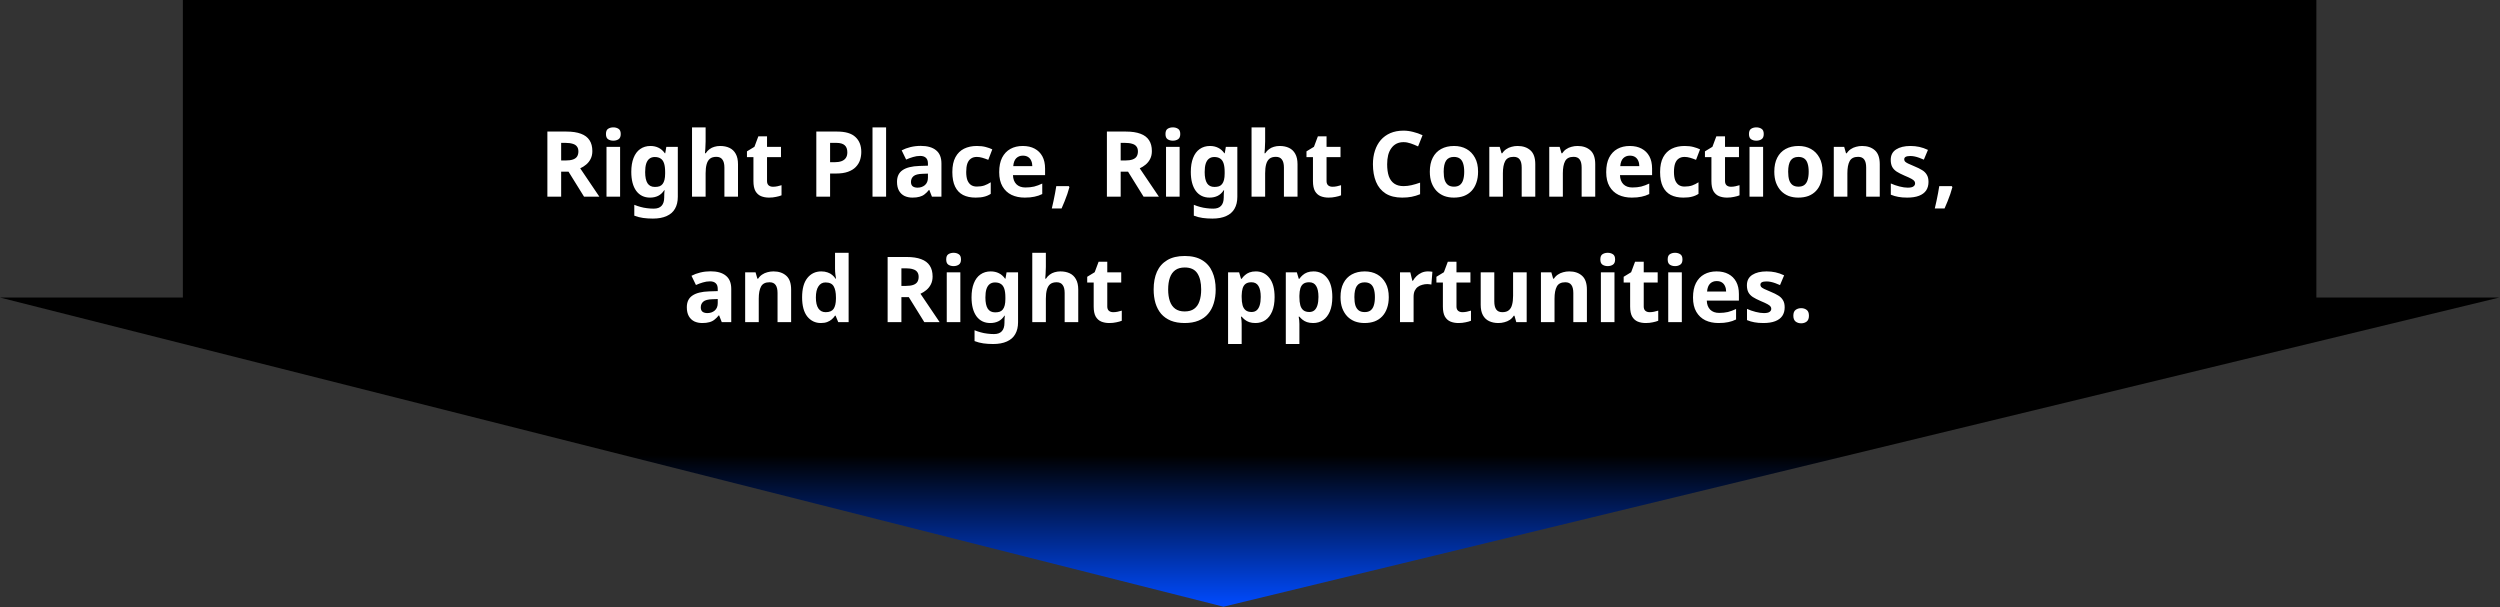 <svg width="877" height="213" viewBox="0 0 877 213" fill="none" xmlns="http://www.w3.org/2000/svg">
<rect x="0" y="0" width="877" height="213" fill="#333333" stroke="none"/>
<path d="M812.58 104.38V0H64.15V104.38H0L429.2 212.83L876.73 104.38H812.58Z" fill="url(#paint0_linear_2029_20)"/>
<path d="M198.677 46.152C200.746 46.152 202.453 46.408 203.797 46.92C205.141 47.411 206.143 48.168 206.805 49.192C207.466 50.195 207.797 51.464 207.797 53C207.797 54.045 207.594 54.963 207.189 55.752C206.805 56.52 206.282 57.181 205.621 57.736C204.981 58.269 204.287 58.707 203.541 59.048L210.261 69H204.885L199.445 60.232H196.853V69H192.021V46.152H198.677ZM198.325 50.12H196.853V56.296H198.421C199.487 56.296 200.351 56.179 201.013 55.944C201.674 55.709 202.154 55.357 202.453 54.888C202.751 54.397 202.901 53.811 202.901 53.128C202.901 52.403 202.73 51.827 202.389 51.4C202.069 50.952 201.567 50.632 200.885 50.44C200.223 50.227 199.37 50.12 198.325 50.12ZM217.53 51.528V69H212.762V51.528H217.53ZM215.162 44.68C215.866 44.68 216.474 44.851 216.986 45.192C217.498 45.512 217.754 46.12 217.754 47.016C217.754 47.891 217.498 48.499 216.986 48.84C216.474 49.181 215.866 49.352 215.162 49.352C214.436 49.352 213.818 49.181 213.306 48.84C212.815 48.499 212.57 47.891 212.57 47.016C212.57 46.12 212.815 45.512 213.306 45.192C213.818 44.851 214.436 44.68 215.162 44.68ZM228.176 51.208C229.242 51.208 230.202 51.421 231.056 51.848C231.909 52.275 232.634 52.915 233.232 53.768H233.36L233.744 51.528H237.776V69.032C237.776 70.696 237.445 72.093 236.784 73.224C236.144 74.355 235.173 75.208 233.872 75.784C232.57 76.381 230.96 76.68 229.04 76.68C227.802 76.68 226.65 76.605 225.584 76.456C224.538 76.307 223.514 76.04 222.512 75.656V71.848C223.237 72.147 223.962 72.392 224.688 72.584C225.434 72.797 226.192 72.947 226.96 73.032C227.749 73.139 228.538 73.192 229.328 73.192C230.565 73.192 231.482 72.861 232.08 72.2C232.698 71.539 233.008 70.547 233.008 69.224V68.872C233.008 68.509 233.018 68.136 233.04 67.752C233.082 67.368 233.114 67.027 233.136 66.728H233.008C232.41 67.645 231.696 68.307 230.864 68.712C230.032 69.117 229.093 69.32 228.048 69.32C225.978 69.32 224.357 68.531 223.184 66.952C222.032 65.352 221.456 63.133 221.456 60.296C221.456 58.376 221.722 56.744 222.256 55.4C222.789 54.035 223.557 53 224.56 52.296C225.584 51.571 226.789 51.208 228.176 51.208ZM229.68 55.08C228.933 55.08 228.304 55.283 227.792 55.688C227.301 56.072 226.928 56.659 226.672 57.448C226.437 58.216 226.32 59.187 226.32 60.36C226.32 62.109 226.597 63.421 227.152 64.296C227.706 65.149 228.57 65.576 229.744 65.576C230.362 65.576 230.896 65.501 231.344 65.352C231.792 65.181 232.154 64.915 232.432 64.552C232.73 64.168 232.954 63.677 233.104 63.08C233.253 62.483 233.328 61.757 233.328 60.904V60.328C233.328 59.069 233.2 58.056 232.944 57.288C232.688 56.52 232.293 55.965 231.76 55.624C231.226 55.261 230.533 55.08 229.68 55.08ZM247.53 49.64C247.53 50.493 247.498 51.315 247.434 52.104C247.391 52.893 247.348 53.448 247.306 53.768H247.562C247.946 53.171 248.394 52.691 248.906 52.328C249.418 51.944 249.983 51.667 250.602 51.496C251.242 51.304 251.914 51.208 252.618 51.208C253.876 51.208 254.975 51.432 255.914 51.88C256.852 52.328 257.578 53.021 258.09 53.96C258.623 54.899 258.89 56.115 258.89 57.608V69H254.122V58.792C254.122 57.533 253.887 56.595 253.418 55.976C252.97 55.336 252.266 55.016 251.306 55.016C250.346 55.016 249.588 55.24 249.034 55.688C248.5 56.136 248.116 56.787 247.882 57.64C247.647 58.493 247.53 59.539 247.53 60.776V69H242.762V44.68H247.53V49.64ZM271.153 65.512C271.686 65.512 272.198 65.459 272.689 65.352C273.18 65.245 273.67 65.117 274.161 64.968V68.52C273.649 68.733 273.009 68.915 272.241 69.064C271.494 69.235 270.673 69.32 269.777 69.32C268.732 69.32 267.793 69.149 266.961 68.808C266.15 68.467 265.5 67.88 265.009 67.048C264.54 66.195 264.305 65.021 264.305 63.528V55.112H262.033V53.096L264.657 51.496L266.033 47.816H269.073V51.528H273.969V55.112H269.073V63.528C269.073 64.189 269.265 64.691 269.649 65.032C270.033 65.352 270.534 65.512 271.153 65.512ZM293.66 46.152C296.604 46.152 298.748 46.792 300.092 48.072C301.458 49.331 302.14 51.069 302.14 53.288C302.14 54.291 301.991 55.251 301.692 56.168C301.394 57.064 300.892 57.875 300.188 58.6C299.506 59.304 298.599 59.859 297.468 60.264C296.338 60.669 294.94 60.872 293.276 60.872H291.196V69H286.364V46.152H293.66ZM293.404 50.12H291.196V56.904H292.796C293.714 56.904 294.503 56.787 295.164 56.552C295.826 56.317 296.338 55.944 296.7 55.432C297.063 54.92 297.244 54.259 297.244 53.448C297.244 52.317 296.935 51.485 296.316 50.952C295.698 50.397 294.727 50.12 293.404 50.12ZM310.842 69H306.074V44.68H310.842V69ZM322.992 51.176C325.339 51.176 327.131 51.688 328.368 52.712C329.627 53.715 330.256 55.261 330.256 57.352V69H326.928L326 66.632H325.872C325.381 67.251 324.869 67.763 324.336 68.168C323.824 68.573 323.227 68.861 322.544 69.032C321.883 69.224 321.061 69.32 320.08 69.32C319.056 69.32 318.128 69.128 317.296 68.744C316.485 68.339 315.845 67.731 315.376 66.92C314.907 66.088 314.672 65.043 314.672 63.784C314.672 61.928 315.323 60.563 316.624 59.688C317.925 58.792 319.877 58.301 322.48 58.216L325.52 58.12V57.352C325.52 56.435 325.275 55.763 324.784 55.336C324.315 54.909 323.653 54.696 322.8 54.696C321.947 54.696 321.115 54.824 320.304 55.08C319.493 55.315 318.683 55.613 317.872 55.976L316.304 52.744C317.243 52.253 318.277 51.869 319.408 51.592C320.56 51.315 321.755 51.176 322.992 51.176ZM323.664 60.968C322.128 61.011 321.061 61.288 320.464 61.8C319.867 62.312 319.568 62.984 319.568 63.816C319.568 64.541 319.781 65.064 320.208 65.384C320.635 65.683 321.189 65.832 321.872 65.832C322.896 65.832 323.76 65.533 324.464 64.936C325.168 64.317 325.52 63.453 325.52 62.344V60.904L323.664 60.968ZM342.241 69.32C340.513 69.32 339.041 69.011 337.825 68.392C336.609 67.752 335.681 66.771 335.041 65.448C334.401 64.125 334.081 62.429 334.081 60.36C334.081 58.227 334.443 56.488 335.169 55.144C335.894 53.8 336.897 52.808 338.177 52.168C339.478 51.528 340.971 51.208 342.657 51.208C343.851 51.208 344.886 51.325 345.761 51.56C346.657 51.795 347.435 52.072 348.097 52.392L346.689 56.072C345.942 55.773 345.238 55.528 344.577 55.336C343.937 55.144 343.297 55.048 342.657 55.048C341.825 55.048 341.131 55.251 340.577 55.656C340.022 56.04 339.606 56.627 339.329 57.416C339.073 58.184 338.945 59.155 338.945 60.328C338.945 61.48 339.083 62.44 339.361 63.208C339.659 63.955 340.086 64.52 340.641 64.904C341.195 65.267 341.867 65.448 342.657 65.448C343.659 65.448 344.545 65.32 345.313 65.064C346.081 64.787 346.827 64.413 347.553 63.944V68.008C346.827 68.477 346.059 68.808 345.249 69C344.459 69.213 343.457 69.32 342.241 69.32ZM358.774 51.208C360.395 51.208 361.782 51.517 362.934 52.136C364.107 52.755 365.014 53.651 365.654 54.824C366.294 55.997 366.614 57.437 366.614 59.144V61.448H355.35C355.393 62.792 355.787 63.848 356.534 64.616C357.302 65.384 358.358 65.768 359.702 65.768C360.833 65.768 361.857 65.661 362.774 65.448C363.691 65.213 364.641 64.861 365.622 64.392V68.072C364.769 68.499 363.862 68.808 362.902 69C361.963 69.213 360.822 69.32 359.478 69.32C357.729 69.32 356.182 69 354.838 68.36C353.494 67.699 352.438 66.707 351.67 65.384C350.902 64.061 350.518 62.397 350.518 60.392C350.518 58.344 350.859 56.648 351.542 55.304C352.246 53.939 353.217 52.915 354.454 52.232C355.691 51.549 357.131 51.208 358.774 51.208ZM358.806 54.6C357.889 54.6 357.121 54.899 356.502 55.496C355.905 56.093 355.553 57.021 355.446 58.28H362.134C362.134 57.576 362.006 56.947 361.75 56.392C361.515 55.837 361.153 55.4 360.662 55.08C360.171 54.76 359.553 54.6 358.806 54.6ZM375.152 65.64C374.96 66.387 374.715 67.197 374.416 68.072C374.118 68.925 373.798 69.779 373.456 70.632C373.115 71.507 372.763 72.339 372.4 73.128H368.976C369.19 72.275 369.392 71.379 369.584 70.44C369.776 69.523 369.958 68.616 370.128 67.72C370.299 66.824 370.438 66.013 370.544 65.288H374.928L375.152 65.64ZM394.958 46.152C397.027 46.152 398.734 46.408 400.078 46.92C401.422 47.411 402.425 48.168 403.086 49.192C403.747 50.195 404.078 51.464 404.078 53C404.078 54.045 403.875 54.963 403.47 55.752C403.086 56.52 402.563 57.181 401.902 57.736C401.262 58.269 400.569 58.707 399.822 59.048L406.542 69H401.166L395.726 60.232H393.134V69H388.302V46.152H394.958ZM394.606 50.12H393.134V56.296H394.702C395.769 56.296 396.633 56.179 397.294 55.944C397.955 55.709 398.435 55.357 398.734 54.888C399.033 54.397 399.182 53.811 399.182 53.128C399.182 52.403 399.011 51.827 398.67 51.4C398.35 50.952 397.849 50.632 397.166 50.44C396.505 50.227 395.651 50.12 394.606 50.12ZM413.811 51.528V69H409.043V51.528H413.811ZM411.443 44.68C412.147 44.68 412.755 44.851 413.267 45.192C413.779 45.512 414.035 46.12 414.035 47.016C414.035 47.891 413.779 48.499 413.267 48.84C412.755 49.181 412.147 49.352 411.443 49.352C410.718 49.352 410.099 49.181 409.587 48.84C409.096 48.499 408.851 47.891 408.851 47.016C408.851 46.12 409.096 45.512 409.587 45.192C410.099 44.851 410.718 44.68 411.443 44.68ZM424.457 51.208C425.524 51.208 426.484 51.421 427.337 51.848C428.19 52.275 428.916 52.915 429.513 53.768H429.641L430.025 51.528H434.057V69.032C434.057 70.696 433.726 72.093 433.065 73.224C432.425 74.355 431.454 75.208 430.153 75.784C428.852 76.381 427.241 76.68 425.321 76.68C424.084 76.68 422.932 76.605 421.865 76.456C420.82 76.307 419.796 76.04 418.793 75.656V71.848C419.518 72.147 420.244 72.392 420.969 72.584C421.716 72.797 422.473 72.947 423.241 73.032C424.03 73.139 424.82 73.192 425.609 73.192C426.846 73.192 427.764 72.861 428.361 72.2C428.98 71.539 429.289 70.547 429.289 69.224V68.872C429.289 68.509 429.3 68.136 429.321 67.752C429.364 67.368 429.396 67.027 429.417 66.728H429.289C428.692 67.645 427.977 68.307 427.145 68.712C426.313 69.117 425.374 69.32 424.329 69.32C422.26 69.32 420.638 68.531 419.465 66.952C418.313 65.352 417.737 63.133 417.737 60.296C417.737 58.376 418.004 56.744 418.537 55.4C419.07 54.035 419.838 53 420.841 52.296C421.865 51.571 423.07 51.208 424.457 51.208ZM425.961 55.08C425.214 55.08 424.585 55.283 424.073 55.688C423.582 56.072 423.209 56.659 422.953 57.448C422.718 58.216 422.601 59.187 422.601 60.36C422.601 62.109 422.878 63.421 423.433 64.296C423.988 65.149 424.852 65.576 426.025 65.576C426.644 65.576 427.177 65.501 427.625 65.352C428.073 65.181 428.436 64.915 428.713 64.552C429.012 64.168 429.236 63.677 429.385 63.08C429.534 62.483 429.609 61.757 429.609 60.904V60.328C429.609 59.069 429.481 58.056 429.225 57.288C428.969 56.52 428.574 55.965 428.041 55.624C427.508 55.261 426.814 55.08 425.961 55.08ZM443.811 49.64C443.811 50.493 443.779 51.315 443.715 52.104C443.672 52.893 443.63 53.448 443.587 53.768H443.843C444.227 53.171 444.675 52.691 445.187 52.328C445.699 51.944 446.264 51.667 446.883 51.496C447.523 51.304 448.195 51.208 448.899 51.208C450.158 51.208 451.256 51.432 452.195 51.88C453.134 52.328 453.859 53.021 454.371 53.96C454.904 54.899 455.171 56.115 455.171 57.608V69H450.403V58.792C450.403 57.533 450.168 56.595 449.699 55.976C449.251 55.336 448.547 55.016 447.587 55.016C446.627 55.016 445.87 55.24 445.315 55.688C444.782 56.136 444.398 56.787 444.163 57.64C443.928 58.493 443.811 59.539 443.811 60.776V69H439.043V44.68H443.811V49.64ZM467.434 65.512C467.967 65.512 468.479 65.459 468.97 65.352C469.461 65.245 469.951 65.117 470.442 64.968V68.52C469.93 68.733 469.29 68.915 468.522 69.064C467.775 69.235 466.954 69.32 466.058 69.32C465.013 69.32 464.074 69.149 463.242 68.808C462.431 68.467 461.781 67.88 461.29 67.048C460.821 66.195 460.586 65.021 460.586 63.528V55.112H458.314V53.096L460.938 51.496L462.314 47.816H465.354V51.528H470.25V55.112H465.354V63.528C465.354 64.189 465.546 64.691 465.93 65.032C466.314 65.352 466.815 65.512 467.434 65.512ZM492.342 49.864C491.424 49.864 490.603 50.045 489.878 50.408C489.174 50.771 488.576 51.293 488.086 51.976C487.595 52.637 487.222 53.448 486.966 54.408C486.731 55.368 486.614 56.445 486.614 57.64C486.614 59.261 486.806 60.648 487.19 61.8C487.595 62.931 488.224 63.795 489.078 64.392C489.931 64.989 491.019 65.288 492.342 65.288C493.28 65.288 494.208 65.181 495.126 64.968C496.064 64.755 497.078 64.456 498.166 64.072V68.136C497.163 68.541 496.171 68.84 495.19 69.032C494.208 69.224 493.11 69.32 491.894 69.32C489.547 69.32 487.606 68.84 486.07 67.88C484.555 66.899 483.435 65.533 482.71 63.784C481.984 62.013 481.622 59.955 481.622 57.608C481.622 55.88 481.856 54.301 482.326 52.872C482.795 51.421 483.478 50.173 484.374 49.128C485.291 48.083 486.411 47.272 487.734 46.696C489.078 46.12 490.614 45.832 492.342 45.832C493.472 45.832 494.603 45.981 495.734 46.28C496.886 46.557 497.984 46.941 499.03 47.432L497.462 51.368C496.608 50.963 495.744 50.611 494.87 50.312C494.016 50.013 493.174 49.864 492.342 49.864ZM518.509 60.232C518.509 61.683 518.306 62.973 517.901 64.104C517.517 65.235 516.951 66.195 516.205 66.984C515.479 67.752 514.594 68.339 513.549 68.744C512.503 69.128 511.319 69.32 509.997 69.32C508.781 69.32 507.65 69.128 506.605 68.744C505.581 68.339 504.695 67.752 503.949 66.984C503.202 66.195 502.615 65.235 502.189 64.104C501.783 62.973 501.581 61.683 501.581 60.232C501.581 58.291 501.922 56.659 502.605 55.336C503.287 53.992 504.269 52.968 505.549 52.264C506.829 51.56 508.343 51.208 510.093 51.208C511.735 51.208 513.186 51.56 514.445 52.264C515.703 52.968 516.695 53.992 517.421 55.336C518.146 56.659 518.509 58.291 518.509 60.232ZM506.445 60.232C506.445 61.384 506.562 62.355 506.797 63.144C507.053 63.912 507.447 64.499 507.981 64.904C508.514 65.288 509.207 65.48 510.061 65.48C510.914 65.48 511.597 65.288 512.109 64.904C512.642 64.499 513.026 63.912 513.261 63.144C513.517 62.355 513.645 61.384 513.645 60.232C513.645 59.08 513.517 58.12 513.261 57.352C513.026 56.584 512.642 56.008 512.109 55.624C511.575 55.24 510.882 55.048 510.029 55.048C508.77 55.048 507.853 55.485 507.277 56.36C506.722 57.213 506.445 58.504 506.445 60.232ZM532.369 51.208C534.246 51.208 535.75 51.72 536.881 52.744C538.012 53.747 538.577 55.368 538.577 57.608V69H533.809V58.792C533.809 57.533 533.585 56.595 533.137 55.976C532.689 55.336 531.974 55.016 530.993 55.016C529.542 55.016 528.55 55.517 528.017 56.52C527.484 57.501 527.217 58.92 527.217 60.776V69H522.449V51.528H526.097L526.737 53.768H526.993C527.377 53.171 527.846 52.691 528.401 52.328C528.956 51.944 529.574 51.667 530.257 51.496C530.94 51.304 531.644 51.208 532.369 51.208ZM553.4 51.208C555.278 51.208 556.782 51.72 557.912 52.744C559.043 53.747 559.608 55.368 559.608 57.608V69H554.84V58.792C554.84 57.533 554.616 56.595 554.168 55.976C553.72 55.336 553.006 55.016 552.024 55.016C550.574 55.016 549.582 55.517 549.048 56.52C548.515 57.501 548.248 58.92 548.248 60.776V69H543.48V51.528H547.128L547.768 53.768H548.024C548.408 53.171 548.878 52.691 549.432 52.328C549.987 51.944 550.606 51.667 551.288 51.496C551.971 51.304 552.675 51.208 553.4 51.208ZM571.712 51.208C573.333 51.208 574.72 51.517 575.872 52.136C577.045 52.755 577.952 53.651 578.592 54.824C579.232 55.997 579.552 57.437 579.552 59.144V61.448H568.288C568.33 62.792 568.725 63.848 569.472 64.616C570.24 65.384 571.296 65.768 572.64 65.768C573.77 65.768 574.794 65.661 575.712 65.448C576.629 65.213 577.578 64.861 578.56 64.392V68.072C577.706 68.499 576.8 68.808 575.84 69C574.901 69.213 573.76 69.32 572.416 69.32C570.666 69.32 569.12 69 567.776 68.36C566.432 67.699 565.376 66.707 564.608 65.384C563.84 64.061 563.456 62.397 563.456 60.392C563.456 58.344 563.797 56.648 564.48 55.304C565.184 53.939 566.154 52.915 567.392 52.232C568.629 51.549 570.069 51.208 571.712 51.208ZM571.744 54.6C570.826 54.6 570.058 54.899 569.44 55.496C568.842 56.093 568.49 57.021 568.384 58.28H575.072C575.072 57.576 574.944 56.947 574.688 56.392C574.453 55.837 574.09 55.4 573.6 55.08C573.109 54.76 572.49 54.6 571.744 54.6ZM590.522 69.32C588.794 69.32 587.322 69.011 586.106 68.392C584.89 67.752 583.962 66.771 583.322 65.448C582.682 64.125 582.362 62.429 582.362 60.36C582.362 58.227 582.725 56.488 583.45 55.144C584.175 53.8 585.178 52.808 586.458 52.168C587.759 51.528 589.253 51.208 590.938 51.208C592.133 51.208 593.167 51.325 594.042 51.56C594.938 51.795 595.717 52.072 596.378 52.392L594.97 56.072C594.223 55.773 593.519 55.528 592.858 55.336C592.218 55.144 591.578 55.048 590.938 55.048C590.106 55.048 589.413 55.251 588.858 55.656C588.303 56.04 587.887 56.627 587.61 57.416C587.354 58.184 587.226 59.155 587.226 60.328C587.226 61.48 587.365 62.44 587.642 63.208C587.941 63.955 588.367 64.52 588.922 64.904C589.477 65.267 590.149 65.448 590.938 65.448C591.941 65.448 592.826 65.32 593.594 65.064C594.362 64.787 595.109 64.413 595.834 63.944V68.008C595.109 68.477 594.341 68.808 593.53 69C592.741 69.213 591.738 69.32 590.522 69.32ZM607.215 65.512C607.749 65.512 608.261 65.459 608.751 65.352C609.242 65.245 609.733 65.117 610.223 64.968V68.52C609.711 68.733 609.071 68.915 608.303 69.064C607.557 69.235 606.735 69.32 605.839 69.32C604.794 69.32 603.855 69.149 603.023 68.808C602.213 68.467 601.562 67.88 601.071 67.048C600.602 66.195 600.367 65.021 600.367 63.528V55.112H598.095V53.096L600.719 51.496L602.095 47.816H605.135V51.528H610.031V55.112H605.135V63.528C605.135 64.189 605.327 64.691 605.711 65.032C606.095 65.352 606.597 65.512 607.215 65.512ZM618.498 51.528V69H613.73V51.528H618.498ZM616.13 44.68C616.834 44.68 617.442 44.851 617.954 45.192C618.466 45.512 618.722 46.12 618.722 47.016C618.722 47.891 618.466 48.499 617.954 48.84C617.442 49.181 616.834 49.352 616.13 49.352C615.405 49.352 614.786 49.181 614.274 48.84C613.784 48.499 613.538 47.891 613.538 47.016C613.538 46.12 613.784 45.512 614.274 45.192C614.786 44.851 615.405 44.68 616.13 44.68ZM639.352 60.232C639.352 61.683 639.15 62.973 638.744 64.104C638.36 65.235 637.795 66.195 637.048 66.984C636.323 67.752 635.438 68.339 634.392 68.744C633.347 69.128 632.163 69.32 630.84 69.32C629.624 69.32 628.494 69.128 627.448 68.744C626.424 68.339 625.539 67.752 624.792 66.984C624.046 66.195 623.459 65.235 623.032 64.104C622.627 62.973 622.424 61.683 622.424 60.232C622.424 58.291 622.766 56.659 623.448 55.336C624.131 53.992 625.112 52.968 626.392 52.264C627.672 51.56 629.187 51.208 630.936 51.208C632.579 51.208 634.03 51.56 635.288 52.264C636.547 52.968 637.539 53.992 638.264 55.336C638.99 56.659 639.352 58.291 639.352 60.232ZM627.288 60.232C627.288 61.384 627.406 62.355 627.64 63.144C627.896 63.912 628.291 64.499 628.824 64.904C629.358 65.288 630.051 65.48 630.904 65.48C631.758 65.48 632.44 65.288 632.952 64.904C633.486 64.499 633.87 63.912 634.104 63.144C634.36 62.355 634.488 61.384 634.488 60.232C634.488 59.08 634.36 58.12 634.104 57.352C633.87 56.584 633.486 56.008 632.952 55.624C632.419 55.24 631.726 55.048 630.872 55.048C629.614 55.048 628.696 55.485 628.12 56.36C627.566 57.213 627.288 58.504 627.288 60.232ZM653.213 51.208C655.09 51.208 656.594 51.72 657.725 52.744C658.856 53.747 659.421 55.368 659.421 57.608V69H654.653V58.792C654.653 57.533 654.429 56.595 653.981 55.976C653.533 55.336 652.818 55.016 651.837 55.016C650.386 55.016 649.394 55.517 648.861 56.52C648.328 57.501 648.061 58.92 648.061 60.776V69H643.293V51.528H646.941L647.581 53.768H647.837C648.221 53.171 648.69 52.691 649.245 52.328C649.8 51.944 650.418 51.667 651.101 51.496C651.784 51.304 652.488 51.208 653.213 51.208ZM676.516 63.816C676.516 64.989 676.239 65.992 675.684 66.824C675.129 67.635 674.297 68.253 673.188 68.68C672.079 69.107 670.703 69.32 669.06 69.32C667.844 69.32 666.799 69.235 665.924 69.064C665.049 68.915 664.175 68.659 663.3 68.296V64.36C664.239 64.787 665.252 65.139 666.34 65.416C667.428 65.693 668.388 65.832 669.22 65.832C670.159 65.832 670.82 65.693 671.204 65.416C671.609 65.139 671.812 64.776 671.812 64.328C671.812 64.029 671.727 63.763 671.556 63.528C671.407 63.293 671.065 63.027 670.532 62.728C669.999 62.429 669.167 62.045 668.036 61.576C666.948 61.107 666.052 60.648 665.348 60.2C664.644 59.731 664.121 59.176 663.78 58.536C663.439 57.875 663.268 57.053 663.268 56.072C663.268 54.451 663.897 53.235 665.156 52.424C666.415 51.613 668.089 51.208 670.18 51.208C671.268 51.208 672.303 51.315 673.284 51.528C674.265 51.741 675.279 52.093 676.324 52.584L674.884 56.008C674.308 55.752 673.753 55.528 673.22 55.336C672.687 55.144 672.164 54.995 671.652 54.888C671.161 54.781 670.649 54.728 670.116 54.728C669.412 54.728 668.879 54.824 668.516 55.016C668.175 55.208 668.004 55.496 668.004 55.88C668.004 56.157 668.089 56.413 668.26 56.648C668.452 56.861 668.804 57.096 669.316 57.352C669.849 57.608 670.628 57.949 671.652 58.376C672.655 58.781 673.519 59.208 674.244 59.656C674.969 60.083 675.524 60.627 675.908 61.288C676.313 61.928 676.516 62.771 676.516 63.816ZM684.902 65.64C684.71 66.387 684.465 67.197 684.166 68.072C683.868 68.925 683.548 69.779 683.206 70.632C682.865 71.507 682.513 72.339 682.15 73.128H678.726C678.94 72.275 679.142 71.379 679.334 70.44C679.526 69.523 679.708 68.616 679.878 67.72C680.049 66.824 680.188 66.013 680.294 65.288H684.678L684.902 65.64ZM249.258 95.176C251.604 95.176 253.396 95.688 254.634 96.712C255.892 97.715 256.522 99.261 256.522 101.352V113H253.194L252.266 110.632H252.138C251.647 111.251 251.135 111.763 250.602 112.168C250.09 112.573 249.492 112.861 248.81 113.032C248.148 113.224 247.327 113.32 246.346 113.32C245.322 113.32 244.394 113.128 243.562 112.744C242.751 112.339 242.111 111.731 241.642 110.92C241.172 110.088 240.938 109.043 240.938 107.784C240.938 105.928 241.588 104.563 242.89 103.688C244.191 102.792 246.143 102.301 248.746 102.216L251.786 102.12V101.352C251.786 100.435 251.54 99.763 251.05 99.336C250.58 98.909 249.919 98.696 249.066 98.696C248.212 98.696 247.38 98.824 246.57 99.08C245.759 99.315 244.948 99.613 244.138 99.976L242.57 96.744C243.508 96.253 244.543 95.869 245.674 95.592C246.826 95.315 248.02 95.176 249.258 95.176ZM249.93 104.968C248.394 105.011 247.327 105.288 246.73 105.8C246.132 106.312 245.834 106.984 245.834 107.816C245.834 108.541 246.047 109.064 246.474 109.384C246.9 109.683 247.455 109.832 248.138 109.832C249.162 109.832 250.026 109.533 250.73 108.936C251.434 108.317 251.786 107.453 251.786 106.344V104.904L249.93 104.968ZM271.322 95.208C273.2 95.208 274.704 95.72 275.834 96.744C276.965 97.747 277.53 99.368 277.53 101.608V113H272.762V102.792C272.762 101.533 272.538 100.595 272.09 99.976C271.642 99.336 270.928 99.016 269.946 99.016C268.496 99.016 267.504 99.517 266.97 100.52C266.437 101.501 266.17 102.92 266.17 104.776V113H261.402V95.528H265.05L265.69 97.768H265.946C266.33 97.171 266.8 96.691 267.354 96.328C267.909 95.944 268.528 95.667 269.21 95.496C269.893 95.304 270.597 95.208 271.322 95.208ZM287.97 113.32C286.028 113.32 284.439 112.563 283.202 111.048C281.986 109.512 281.378 107.261 281.378 104.296C281.378 101.309 281.996 99.048 283.234 97.512C284.471 95.976 286.092 95.208 288.098 95.208C288.93 95.208 289.666 95.325 290.306 95.56C290.946 95.773 291.49 96.072 291.938 96.456C292.407 96.84 292.802 97.277 293.122 97.768H293.282C293.218 97.427 293.143 96.936 293.058 96.296C292.972 95.635 292.93 94.963 292.93 94.28V88.68H297.698V113H294.05L293.122 110.728H292.93C292.631 111.197 292.247 111.635 291.778 112.04C291.33 112.424 290.796 112.733 290.178 112.968C289.559 113.203 288.823 113.32 287.97 113.32ZM289.634 109.512C290.956 109.512 291.884 109.128 292.418 108.36C292.951 107.571 293.228 106.397 293.25 104.84V104.328C293.25 102.621 292.983 101.32 292.45 100.424C291.938 99.528 290.978 99.08 289.57 99.08C288.524 99.08 287.703 99.539 287.106 100.456C286.508 101.352 286.21 102.653 286.21 104.36C286.21 106.067 286.508 107.357 287.106 108.232C287.703 109.085 288.546 109.512 289.634 109.512ZM318.036 90.152C320.105 90.152 321.812 90.408 323.156 90.92C324.5 91.411 325.503 92.168 326.164 93.192C326.825 94.195 327.156 95.464 327.156 97C327.156 98.045 326.953 98.963 326.548 99.752C326.164 100.52 325.641 101.181 324.98 101.736C324.34 102.269 323.647 102.707 322.9 103.048L329.62 113H324.244L318.804 104.232H316.212V113H311.38V90.152H318.036ZM317.684 94.12H316.212V100.296H317.78C318.847 100.296 319.711 100.179 320.372 99.944C321.033 99.709 321.513 99.357 321.812 98.888C322.111 98.397 322.26 97.811 322.26 97.128C322.26 96.403 322.089 95.827 321.748 95.4C321.428 94.952 320.927 94.632 320.244 94.44C319.583 94.227 318.729 94.12 317.684 94.12ZM336.889 95.528V113H332.121V95.528H336.889ZM334.521 88.68C335.225 88.68 335.833 88.851 336.345 89.192C336.857 89.512 337.113 90.12 337.113 91.016C337.113 91.891 336.857 92.499 336.345 92.84C335.833 93.181 335.225 93.352 334.521 93.352C333.796 93.352 333.177 93.181 332.665 92.84C332.174 92.499 331.929 91.891 331.929 91.016C331.929 90.12 332.174 89.512 332.665 89.192C333.177 88.851 333.796 88.68 334.521 88.68ZM347.535 95.208C348.602 95.208 349.562 95.421 350.415 95.848C351.268 96.275 351.994 96.915 352.591 97.768H352.719L353.103 95.528H357.135V113.032C357.135 114.696 356.804 116.093 356.143 117.224C355.503 118.355 354.532 119.208 353.231 119.784C351.93 120.381 350.319 120.68 348.399 120.68C347.162 120.68 346.01 120.605 344.943 120.456C343.898 120.307 342.874 120.04 341.871 119.656V115.848C342.596 116.147 343.322 116.392 344.047 116.584C344.794 116.797 345.551 116.947 346.319 117.032C347.108 117.139 347.898 117.192 348.687 117.192C349.924 117.192 350.842 116.861 351.439 116.2C352.058 115.539 352.367 114.547 352.367 113.224V112.872C352.367 112.509 352.378 112.136 352.399 111.752C352.442 111.368 352.474 111.027 352.495 110.728H352.367C351.77 111.645 351.055 112.307 350.223 112.712C349.391 113.117 348.452 113.32 347.407 113.32C345.338 113.32 343.716 112.531 342.543 110.952C341.391 109.352 340.815 107.133 340.815 104.296C340.815 102.376 341.082 100.744 341.615 99.4C342.148 98.035 342.916 97 343.919 96.296C344.943 95.571 346.148 95.208 347.535 95.208ZM349.039 99.08C348.292 99.08 347.663 99.283 347.151 99.688C346.66 100.072 346.287 100.659 346.031 101.448C345.796 102.216 345.679 103.187 345.679 104.36C345.679 106.109 345.956 107.421 346.511 108.296C347.066 109.149 347.93 109.576 349.103 109.576C349.722 109.576 350.255 109.501 350.703 109.352C351.151 109.181 351.514 108.915 351.791 108.552C352.09 108.168 352.314 107.677 352.463 107.08C352.612 106.483 352.687 105.757 352.687 104.904V104.328C352.687 103.069 352.559 102.056 352.303 101.288C352.047 100.52 351.652 99.965 351.119 99.624C350.586 99.261 349.892 99.08 349.039 99.08ZM366.889 93.64C366.889 94.493 366.857 95.315 366.793 96.104C366.75 96.893 366.708 97.448 366.665 97.768H366.921C367.305 97.171 367.753 96.691 368.265 96.328C368.777 95.944 369.342 95.667 369.961 95.496C370.601 95.304 371.273 95.208 371.977 95.208C373.236 95.208 374.334 95.432 375.273 95.88C376.212 96.328 376.937 97.021 377.449 97.96C377.982 98.899 378.249 100.115 378.249 101.608V113H373.481V102.792C373.481 101.533 373.246 100.595 372.777 99.976C372.329 99.336 371.625 99.016 370.665 99.016C369.705 99.016 368.948 99.24 368.393 99.688C367.86 100.136 367.476 100.787 367.241 101.64C367.006 102.493 366.889 103.539 366.889 104.776V113H362.121V88.68H366.889V93.64ZM390.512 109.512C391.046 109.512 391.558 109.459 392.048 109.352C392.539 109.245 393.03 109.117 393.52 108.968V112.52C393.008 112.733 392.368 112.915 391.6 113.064C390.854 113.235 390.032 113.32 389.136 113.32C388.091 113.32 387.152 113.149 386.32 112.808C385.51 112.467 384.859 111.88 384.368 111.048C383.899 110.195 383.664 109.021 383.664 107.528V99.112H381.392V97.096L384.016 95.496L385.392 91.816H388.432V95.528H393.328V99.112H388.432V107.528C388.432 108.189 388.624 108.691 389.008 109.032C389.392 109.352 389.894 109.512 390.512 109.512ZM426.46 101.544C426.46 103.315 426.236 104.925 425.788 106.376C425.361 107.805 424.7 109.043 423.804 110.088C422.929 111.133 421.798 111.933 420.412 112.488C419.046 113.043 417.436 113.32 415.58 113.32C413.724 113.32 412.102 113.043 410.716 112.488C409.35 111.912 408.22 111.112 407.324 110.088C406.449 109.043 405.788 107.795 405.34 106.344C404.913 104.893 404.7 103.283 404.7 101.512C404.7 99.144 405.084 97.085 405.852 95.336C406.641 93.587 407.836 92.232 409.436 91.272C411.057 90.291 413.116 89.8 415.612 89.8C418.086 89.8 420.124 90.291 421.724 91.272C423.324 92.232 424.508 93.597 425.276 95.368C426.065 97.117 426.46 99.176 426.46 101.544ZM409.788 101.544C409.788 103.144 409.99 104.52 410.396 105.672C410.801 106.824 411.43 107.709 412.284 108.328C413.137 108.947 414.236 109.256 415.58 109.256C416.966 109.256 418.076 108.947 418.908 108.328C419.761 107.709 420.38 106.824 420.764 105.672C421.169 104.52 421.372 103.144 421.372 101.544C421.372 99.133 420.924 97.245 420.028 95.88C419.132 94.515 417.66 93.832 415.612 93.832C414.246 93.832 413.137 94.141 412.284 94.76C411.43 95.379 410.801 96.264 410.396 97.416C409.99 98.568 409.788 99.944 409.788 101.544ZM440.537 95.208C442.499 95.208 444.089 95.976 445.305 97.512C446.521 99.027 447.128 101.267 447.128 104.232C447.128 106.216 446.841 107.891 446.265 109.256C445.689 110.6 444.899 111.613 443.897 112.296C442.894 112.979 441.731 113.32 440.409 113.32C439.577 113.32 438.851 113.213 438.233 113C437.635 112.787 437.123 112.509 436.697 112.168C436.27 111.827 435.897 111.464 435.577 111.08H435.321C435.406 111.485 435.47 111.912 435.513 112.36C435.555 112.787 435.577 113.213 435.577 113.64V120.68H430.809V95.528H434.681L435.353 97.8H435.577C435.897 97.331 436.281 96.904 436.729 96.52C437.177 96.115 437.71 95.795 438.329 95.56C438.969 95.325 439.705 95.208 440.537 95.208ZM439.001 99.016C438.169 99.016 437.507 99.187 437.017 99.528C436.526 99.869 436.163 100.392 435.929 101.096C435.715 101.779 435.598 102.643 435.577 103.688V104.2C435.577 105.331 435.683 106.291 435.897 107.08C436.11 107.848 436.473 108.435 436.985 108.84C437.497 109.245 438.19 109.448 439.065 109.448C439.79 109.448 440.387 109.245 440.857 108.84C441.326 108.435 441.678 107.837 441.913 107.048C442.147 106.259 442.265 105.299 442.265 104.168C442.265 102.461 441.998 101.181 441.465 100.328C440.953 99.453 440.131 99.016 439.001 99.016ZM460.787 95.208C462.749 95.208 464.339 95.976 465.555 97.512C466.771 99.027 467.378 101.267 467.378 104.232C467.378 106.216 467.091 107.891 466.515 109.256C465.939 110.6 465.149 111.613 464.147 112.296C463.144 112.979 461.981 113.32 460.659 113.32C459.827 113.32 459.101 113.213 458.483 113C457.885 112.787 457.373 112.509 456.947 112.168C456.52 111.827 456.147 111.464 455.827 111.08H455.571C455.656 111.485 455.72 111.912 455.763 112.36C455.805 112.787 455.827 113.213 455.827 113.64V120.68H451.059V95.528H454.931L455.603 97.8H455.827C456.147 97.331 456.531 96.904 456.979 96.52C457.427 96.115 457.96 95.795 458.579 95.56C459.219 95.325 459.955 95.208 460.787 95.208ZM459.251 99.016C458.419 99.016 457.757 99.187 457.267 99.528C456.776 99.869 456.413 100.392 456.179 101.096C455.965 101.779 455.848 102.643 455.827 103.688V104.2C455.827 105.331 455.933 106.291 456.147 107.08C456.36 107.848 456.723 108.435 457.235 108.84C457.747 109.245 458.44 109.448 459.315 109.448C460.04 109.448 460.637 109.245 461.107 108.84C461.576 108.435 461.928 107.837 462.163 107.048C462.397 106.259 462.515 105.299 462.515 104.168C462.515 102.461 462.248 101.181 461.715 100.328C461.203 99.453 460.381 99.016 459.251 99.016ZM487.181 104.232C487.181 105.683 486.978 106.973 486.573 108.104C486.189 109.235 485.623 110.195 484.877 110.984C484.151 111.752 483.266 112.339 482.221 112.744C481.175 113.128 479.991 113.32 478.669 113.32C477.453 113.32 476.322 113.128 475.277 112.744C474.253 112.339 473.367 111.752 472.621 110.984C471.874 110.195 471.287 109.235 470.861 108.104C470.455 106.973 470.253 105.683 470.253 104.232C470.253 102.291 470.594 100.659 471.277 99.336C471.959 97.992 472.941 96.968 474.221 96.264C475.501 95.56 477.015 95.208 478.765 95.208C480.407 95.208 481.858 95.56 483.117 96.264C484.375 96.968 485.367 97.992 486.093 99.336C486.818 100.659 487.181 102.291 487.181 104.232ZM475.117 104.232C475.117 105.384 475.234 106.355 475.469 107.144C475.725 107.912 476.119 108.499 476.653 108.904C477.186 109.288 477.879 109.48 478.733 109.48C479.586 109.48 480.269 109.288 480.781 108.904C481.314 108.499 481.698 107.912 481.933 107.144C482.189 106.355 482.317 105.384 482.317 104.232C482.317 103.08 482.189 102.12 481.933 101.352C481.698 100.584 481.314 100.008 480.781 99.624C480.247 99.24 479.554 99.048 478.701 99.048C477.442 99.048 476.525 99.485 475.949 100.36C475.394 101.213 475.117 102.504 475.117 104.232ZM500.881 95.208C501.116 95.208 501.393 95.219 501.713 95.24C502.033 95.261 502.289 95.293 502.481 95.336L502.129 99.816C501.98 99.773 501.756 99.741 501.457 99.72C501.18 99.677 500.934 99.656 500.721 99.656C500.102 99.656 499.505 99.741 498.929 99.912C498.353 100.061 497.83 100.307 497.361 100.648C496.913 100.989 496.55 101.448 496.273 102.024C496.017 102.579 495.889 103.272 495.889 104.104V113H491.121V95.528H494.737L495.441 98.472H495.665C496.006 97.875 496.433 97.331 496.945 96.84C497.457 96.349 498.044 95.955 498.705 95.656C499.388 95.357 500.113 95.208 500.881 95.208ZM513.012 109.512C513.546 109.512 514.058 109.459 514.548 109.352C515.039 109.245 515.53 109.117 516.02 108.968V112.52C515.508 112.733 514.868 112.915 514.1 113.064C513.354 113.235 512.532 113.32 511.636 113.32C510.591 113.32 509.652 113.149 508.82 112.808C508.01 112.467 507.359 111.88 506.868 111.048C506.399 110.195 506.164 109.021 506.164 107.528V99.112H503.892V97.096L506.516 95.496L507.892 91.816H510.932V95.528H515.828V99.112H510.932V107.528C510.932 108.189 511.124 108.691 511.508 109.032C511.892 109.352 512.394 109.512 513.012 109.512ZM535.559 95.528V113H531.911L531.271 110.76H531.015C530.653 111.357 530.183 111.848 529.607 112.232C529.053 112.595 528.434 112.861 527.751 113.032C527.069 113.224 526.365 113.32 525.639 113.32C524.402 113.32 523.314 113.096 522.375 112.648C521.437 112.2 520.711 111.507 520.199 110.568C519.687 109.629 519.431 108.413 519.431 106.92V95.528H524.199V105.736C524.199 106.973 524.423 107.912 524.871 108.552C525.319 109.192 526.034 109.512 527.015 109.512C527.997 109.512 528.754 109.288 529.287 108.84C529.842 108.392 530.226 107.741 530.439 106.888C530.674 106.035 530.791 104.989 530.791 103.752V95.528H535.559ZM550.479 95.208C552.356 95.208 553.86 95.72 554.991 96.744C556.121 97.747 556.687 99.368 556.687 101.608V113H551.919V102.792C551.919 101.533 551.695 100.595 551.247 99.976C550.799 99.336 550.084 99.016 549.103 99.016C547.652 99.016 546.66 99.517 546.127 100.52C545.593 101.501 545.327 102.92 545.327 104.776V113H540.559V95.528H544.207L544.847 97.768H545.103C545.487 97.171 545.956 96.691 546.51 96.328C547.065 95.944 547.684 95.667 548.367 95.496C549.049 95.304 549.753 95.208 550.479 95.208ZM566.358 95.528V113H561.59V95.528H566.358ZM563.99 88.68C564.694 88.68 565.302 88.851 565.814 89.192C566.326 89.512 566.582 90.12 566.582 91.016C566.582 91.891 566.326 92.499 565.814 92.84C565.302 93.181 564.694 93.352 563.99 93.352C563.264 93.352 562.646 93.181 562.134 92.84C561.643 92.499 561.398 91.891 561.398 91.016C561.398 90.12 561.643 89.512 562.134 89.192C562.646 88.851 563.264 88.68 563.99 88.68ZM578.7 109.512C579.233 109.512 579.745 109.459 580.236 109.352C580.726 109.245 581.217 109.117 581.708 108.968V112.52C581.196 112.733 580.556 112.915 579.788 113.064C579.041 113.235 578.22 113.32 577.324 113.32C576.278 113.32 575.34 113.149 574.508 112.808C573.697 112.467 573.046 111.88 572.556 111.048C572.086 110.195 571.852 109.021 571.852 107.528V99.112H569.58V97.096L572.204 95.496L573.58 91.816H576.62V95.528H581.516V99.112H576.62V107.528C576.62 108.189 576.812 108.691 577.196 109.032C577.58 109.352 578.081 109.512 578.7 109.512ZM589.983 95.528V113H585.215V95.528H589.983ZM587.615 88.68C588.319 88.68 588.927 88.851 589.439 89.192C589.951 89.512 590.207 90.12 590.207 91.016C590.207 91.891 589.951 92.499 589.439 92.84C588.927 93.181 588.319 93.352 587.615 93.352C586.889 93.352 586.271 93.181 585.759 92.84C585.268 92.499 585.023 91.891 585.023 91.016C585.023 90.12 585.268 89.512 585.759 89.192C586.271 88.851 586.889 88.68 587.615 88.68ZM602.165 95.208C603.786 95.208 605.173 95.517 606.325 96.136C607.498 96.755 608.405 97.651 609.045 98.824C609.685 99.997 610.005 101.437 610.005 103.144V105.448H598.741C598.783 106.792 599.178 107.848 599.925 108.616C600.693 109.384 601.749 109.768 603.093 109.768C604.223 109.768 605.247 109.661 606.165 109.448C607.082 109.213 608.031 108.861 609.013 108.392V112.072C608.159 112.499 607.253 112.808 606.293 113C605.354 113.213 604.213 113.32 602.869 113.32C601.119 113.32 599.573 113 598.229 112.36C596.885 111.699 595.829 110.707 595.061 109.384C594.293 108.061 593.909 106.397 593.909 104.392C593.909 102.344 594.25 100.648 594.933 99.304C595.637 97.939 596.607 96.915 597.845 96.232C599.082 95.549 600.522 95.208 602.165 95.208ZM602.197 98.6C601.279 98.6 600.511 98.899 599.893 99.496C599.295 100.093 598.943 101.021 598.837 102.28H605.525C605.525 101.576 605.397 100.947 605.141 100.392C604.906 99.837 604.543 99.4 604.053 99.08C603.562 98.76 602.943 98.6 602.197 98.6ZM626.063 107.816C626.063 108.989 625.786 109.992 625.231 110.824C624.676 111.635 623.844 112.253 622.735 112.68C621.626 113.107 620.25 113.32 618.607 113.32C617.391 113.32 616.346 113.235 615.471 113.064C614.596 112.915 613.722 112.659 612.847 112.296V108.36C613.786 108.787 614.799 109.139 615.887 109.416C616.975 109.693 617.935 109.832 618.767 109.832C619.706 109.832 620.367 109.693 620.751 109.416C621.156 109.139 621.359 108.776 621.359 108.328C621.359 108.029 621.274 107.763 621.103 107.528C620.954 107.293 620.612 107.027 620.079 106.728C619.546 106.429 618.714 106.045 617.583 105.576C616.495 105.107 615.599 104.648 614.895 104.2C614.191 103.731 613.668 103.176 613.327 102.536C612.986 101.875 612.815 101.053 612.815 100.072C612.815 98.451 613.444 97.235 614.703 96.424C615.962 95.613 617.636 95.208 619.727 95.208C620.815 95.208 621.85 95.315 622.831 95.528C623.812 95.741 624.826 96.093 625.871 96.584L624.431 100.008C623.855 99.752 623.3 99.528 622.767 99.336C622.234 99.144 621.711 98.995 621.199 98.888C620.708 98.781 620.196 98.728 619.663 98.728C618.959 98.728 618.426 98.824 618.063 99.016C617.722 99.208 617.551 99.496 617.551 99.88C617.551 100.157 617.636 100.413 617.807 100.648C617.999 100.861 618.351 101.096 618.863 101.352C619.396 101.608 620.175 101.949 621.199 102.376C622.202 102.781 623.066 103.208 623.791 103.656C624.516 104.083 625.071 104.627 625.455 105.288C625.86 105.928 626.063 106.771 626.063 107.816ZM629.105 110.76C629.105 109.779 629.372 109.096 629.905 108.712C630.439 108.307 631.089 108.104 631.857 108.104C632.604 108.104 633.244 108.307 633.777 108.712C634.311 109.096 634.577 109.779 634.577 110.76C634.577 111.699 634.311 112.381 633.777 112.808C633.244 113.213 632.604 113.416 631.857 113.416C631.089 113.416 630.439 113.213 629.905 112.808C629.372 112.381 629.105 111.699 629.105 110.76Z" fill="white"/>
<defs>
<linearGradient id="paint0_linear_2029_20" x1="438.365" y1="0" x2="438.365" y2="212.83" gradientUnits="userSpaceOnUse">
<stop offset="0.75"/>
<stop offset="1" stop-color="#004BFF"/>
</linearGradient>
</defs>
</svg>
